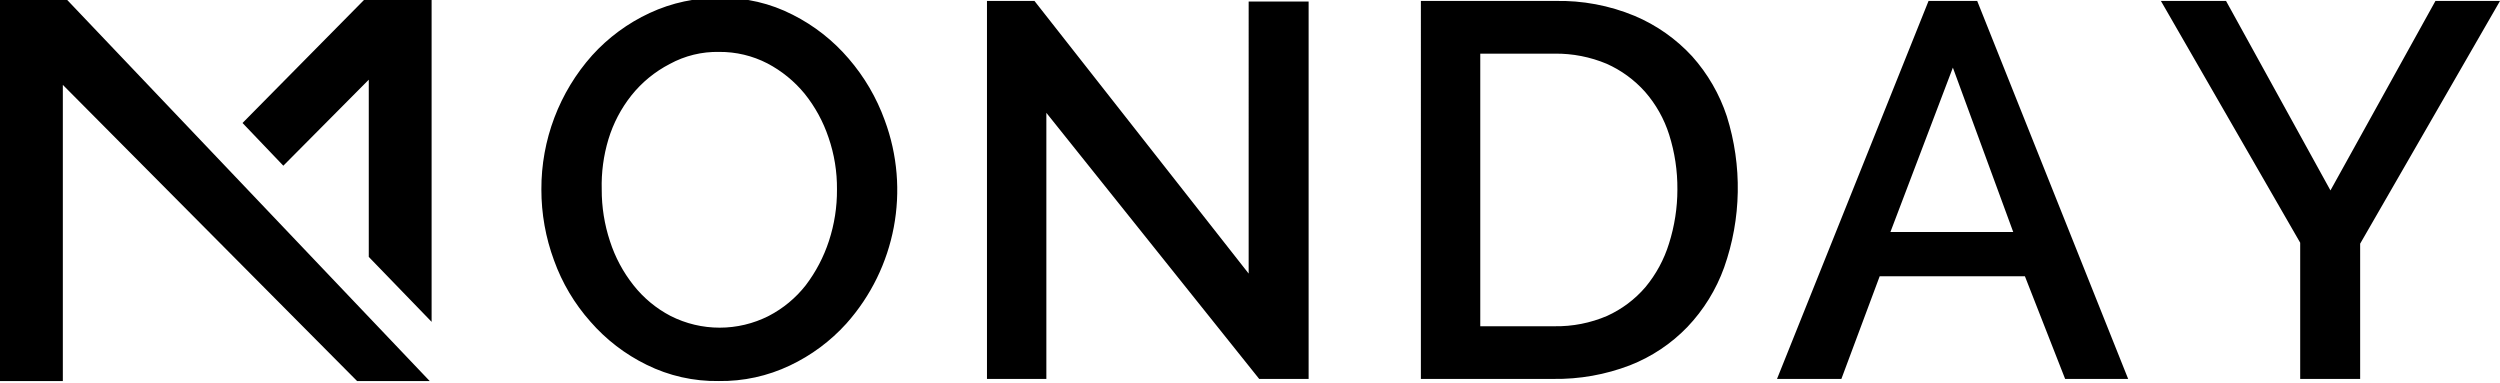 <svg xmlns="http://www.w3.org/2000/svg" width="130.5" height="20" viewBox="0 0 130.5 20">
<path fill="#000" d="M37.52,19.89c-1.306,.021-2.599-.27-3.77-.85-1.117-.547-2.113-1.312-2.93-2.25-.832-.936-1.477-2.022-1.9-3.2-.438-1.184-.662-2.437-.66-3.7-.011-2.58,.933-5.074,2.65-7,.842-.93,1.862-1.682,3-2.21,1.158-.54,2.423-.81,3.7-.79,1.31-.02,2.604,.282,3.77,.88,1.116,.562,2.108,1.341,2.92,2.29,.817,.947,1.454,2.034,1.88,3.21,1.353,3.637,.583,7.724-2,10.62-.829,.918-1.832,1.662-2.95,2.19-1.158,.551-2.428,.828-3.71,.81Zm-6.11-10c-.003,.917,.142,1.829,.43,2.7,.269,.834,.685,1.613,1.23,2.3,.523,.663,1.181,1.209,1.93,1.6,1.612,.819,3.518,.819,5.13,0,.751-.389,1.409-.935,1.93-1.6,.529-.697,.938-1.478,1.21-2.31,.285-.868,.427-1.776,.42-2.69,.009-.922-.139-1.838-.44-2.71-.278-.831-.701-1.607-1.25-2.29-.535-.651-1.194-1.188-1.94-1.58-.779-.402-1.644-.608-2.52-.6-.9-.019-1.79,.198-2.58,.63-.775,.4-1.456,.959-2,1.64-.541,.681-.948,1.458-1.2,2.29-.256,.849-.374,1.734-.35,2.62Zm23.21-4v13.89h-3.1V.05h2.48l11.18,14.23V.08h3.13V19.78h-2.58l-11.11-13.89Zm19.55,13.89V.05h7c1.426-.033,2.843,.233,4.16,.78,1.139,.481,2.162,1.2,3,2.11,.812,.908,1.428,1.973,1.81,3.13,.809,2.576,.76,5.345-.14,7.89-.417,1.159-1.071,2.218-1.92,3.11-.844,.875-1.868,1.557-3,2-1.276,.489-2.634,.73-4,.71h-6.91Zm13.39-9.89c.008-.97-.137-1.935-.43-2.86-.261-.825-.69-1.588-1.26-2.24-.556-.622-1.238-1.12-2-1.46-.858-.36-1.78-.54-2.71-.53h-3.89v14.23h3.87c.945,.016,1.882-.168,2.75-.54,.768-.348,1.451-.86,2-1.5,.555-.668,.973-1.44,1.23-2.27,.291-.915,.44-1.87,.44-2.83Zm5.2,9.89L100.67,.05h2.54l7.88,19.73h-3.29l-2.1-5.36h-7.58l-2,5.36h-3.36ZM101.94,3.53l-3.26,8.58h6.41l-3.15-8.58ZM116.2,.05l5.45,9.89L127.13,.05h3.37l-7.3,12.67v7.06h-3.13v-7.11L112.8,.05h3.4ZM0,0V19.89H3.28V4.43l15.36,15.46h3.79L3.51,0H0ZM19,0l-6.34,6.42,2.13,2.23,4.46-4.49V13.41l3.28,3.39V0h-3.53Z"/>
</svg>